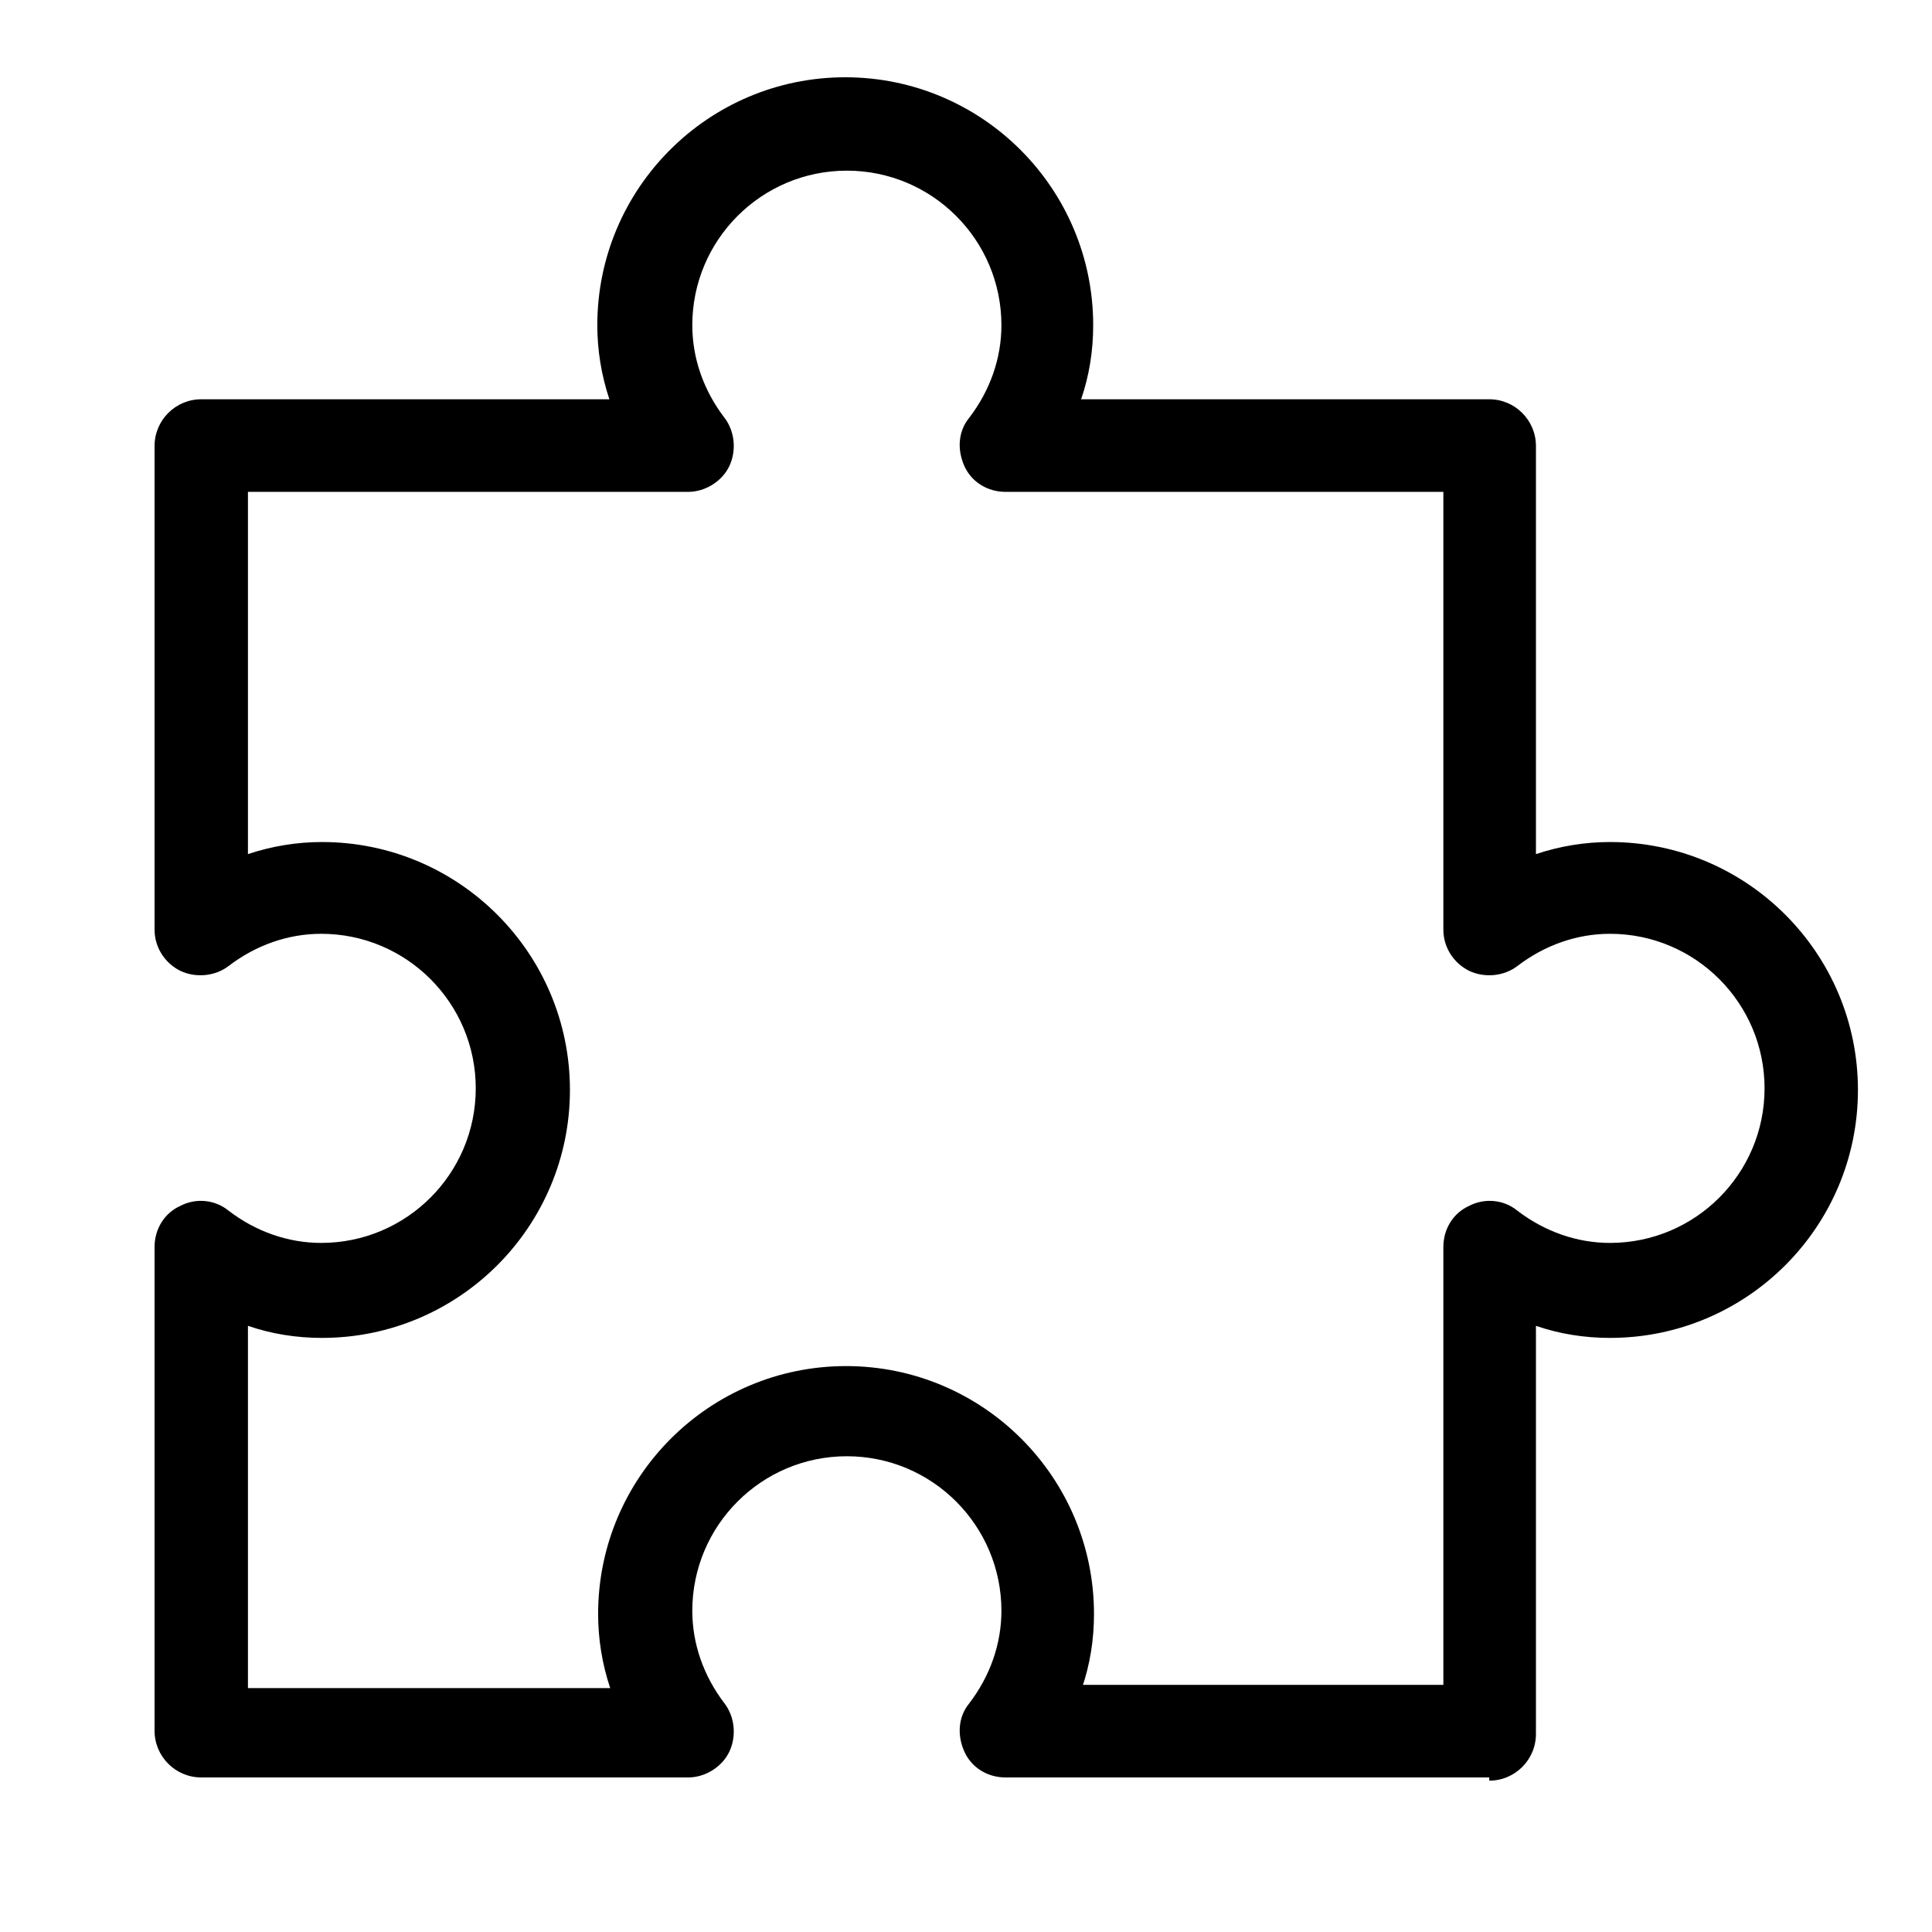 <?xml version="1.0" encoding="UTF-8"?><svg id="b" xmlns="http://www.w3.org/2000/svg" viewBox="0 0 24 24"><defs><style>.d{fill:none;}</style></defs><g id="c"><rect class="d" width="24" height="24"/><path d="m18.5,22.08h-6.01c-.22,0-.42-.12-.51-.32s-.08-.43.06-.6c.26-.34.4-.74.4-1.15,0-1.06-.86-1.92-1.92-1.92s-1.92.86-1.92,1.92c0,.41.14.81.4,1.15.13.17.15.41.06.6s-.3.32-.51.32H2.5c-.32,0-.58-.26-.58-.58v-6.01c0-.22.12-.42.32-.51.19-.1.43-.08.6.06.34.26.74.4,1.15.4,1.06,0,1.92-.86,1.92-1.92s-.86-1.92-1.92-1.92c-.41,0-.81.14-1.15.4-.17.13-.41.15-.6.06-.2-.1-.32-.3-.32-.51v-6.01c0-.32.26-.58.58-.58h5.07c-.1-.3-.15-.61-.15-.92,0-1.7,1.38-3.08,3.08-3.08s3.08,1.38,3.08,3.08c0,.32-.05.63-.15.92h5.07c.32,0,.58.26.58.58v5.07c.3-.1.61-.15.92-.15,1.7,0,3.08,1.38,3.08,3.08s-1.38,3.08-3.08,3.08c-.32,0-.63-.05-.92-.15v5.07c0,.32-.26.58-.58.58Zm-5.07-1.15h4.5v-5.44c0-.22.12-.42.32-.51.19-.1.43-.08.6.06.34.26.74.4,1.15.4,1.06,0,1.92-.86,1.92-1.92s-.86-1.92-1.92-1.92c-.41,0-.81.14-1.15.4-.17.13-.41.15-.6.06-.2-.1-.32-.3-.32-.51v-5.44h-5.44c-.22,0-.42-.12-.51-.32s-.08-.43.06-.6c.26-.34.4-.74.4-1.15,0-1.06-.86-1.92-1.92-1.92s-1.92.86-1.92,1.92c0,.41.14.81.4,1.15.13.17.15.41.06.6s-.3.32-.51.32H3.08v4.5c.3-.1.61-.15.92-.15,1.7,0,3.08,1.38,3.08,3.08s-1.38,3.08-3.08,3.08c-.32,0-.63-.05-.92-.15v4.5h4.5c-.1-.3-.15-.61-.15-.92,0-1.7,1.38-3.08,3.08-3.08s3.08,1.38,3.08,3.08c0,.32-.05.63-.15.92Z"/></g></svg>